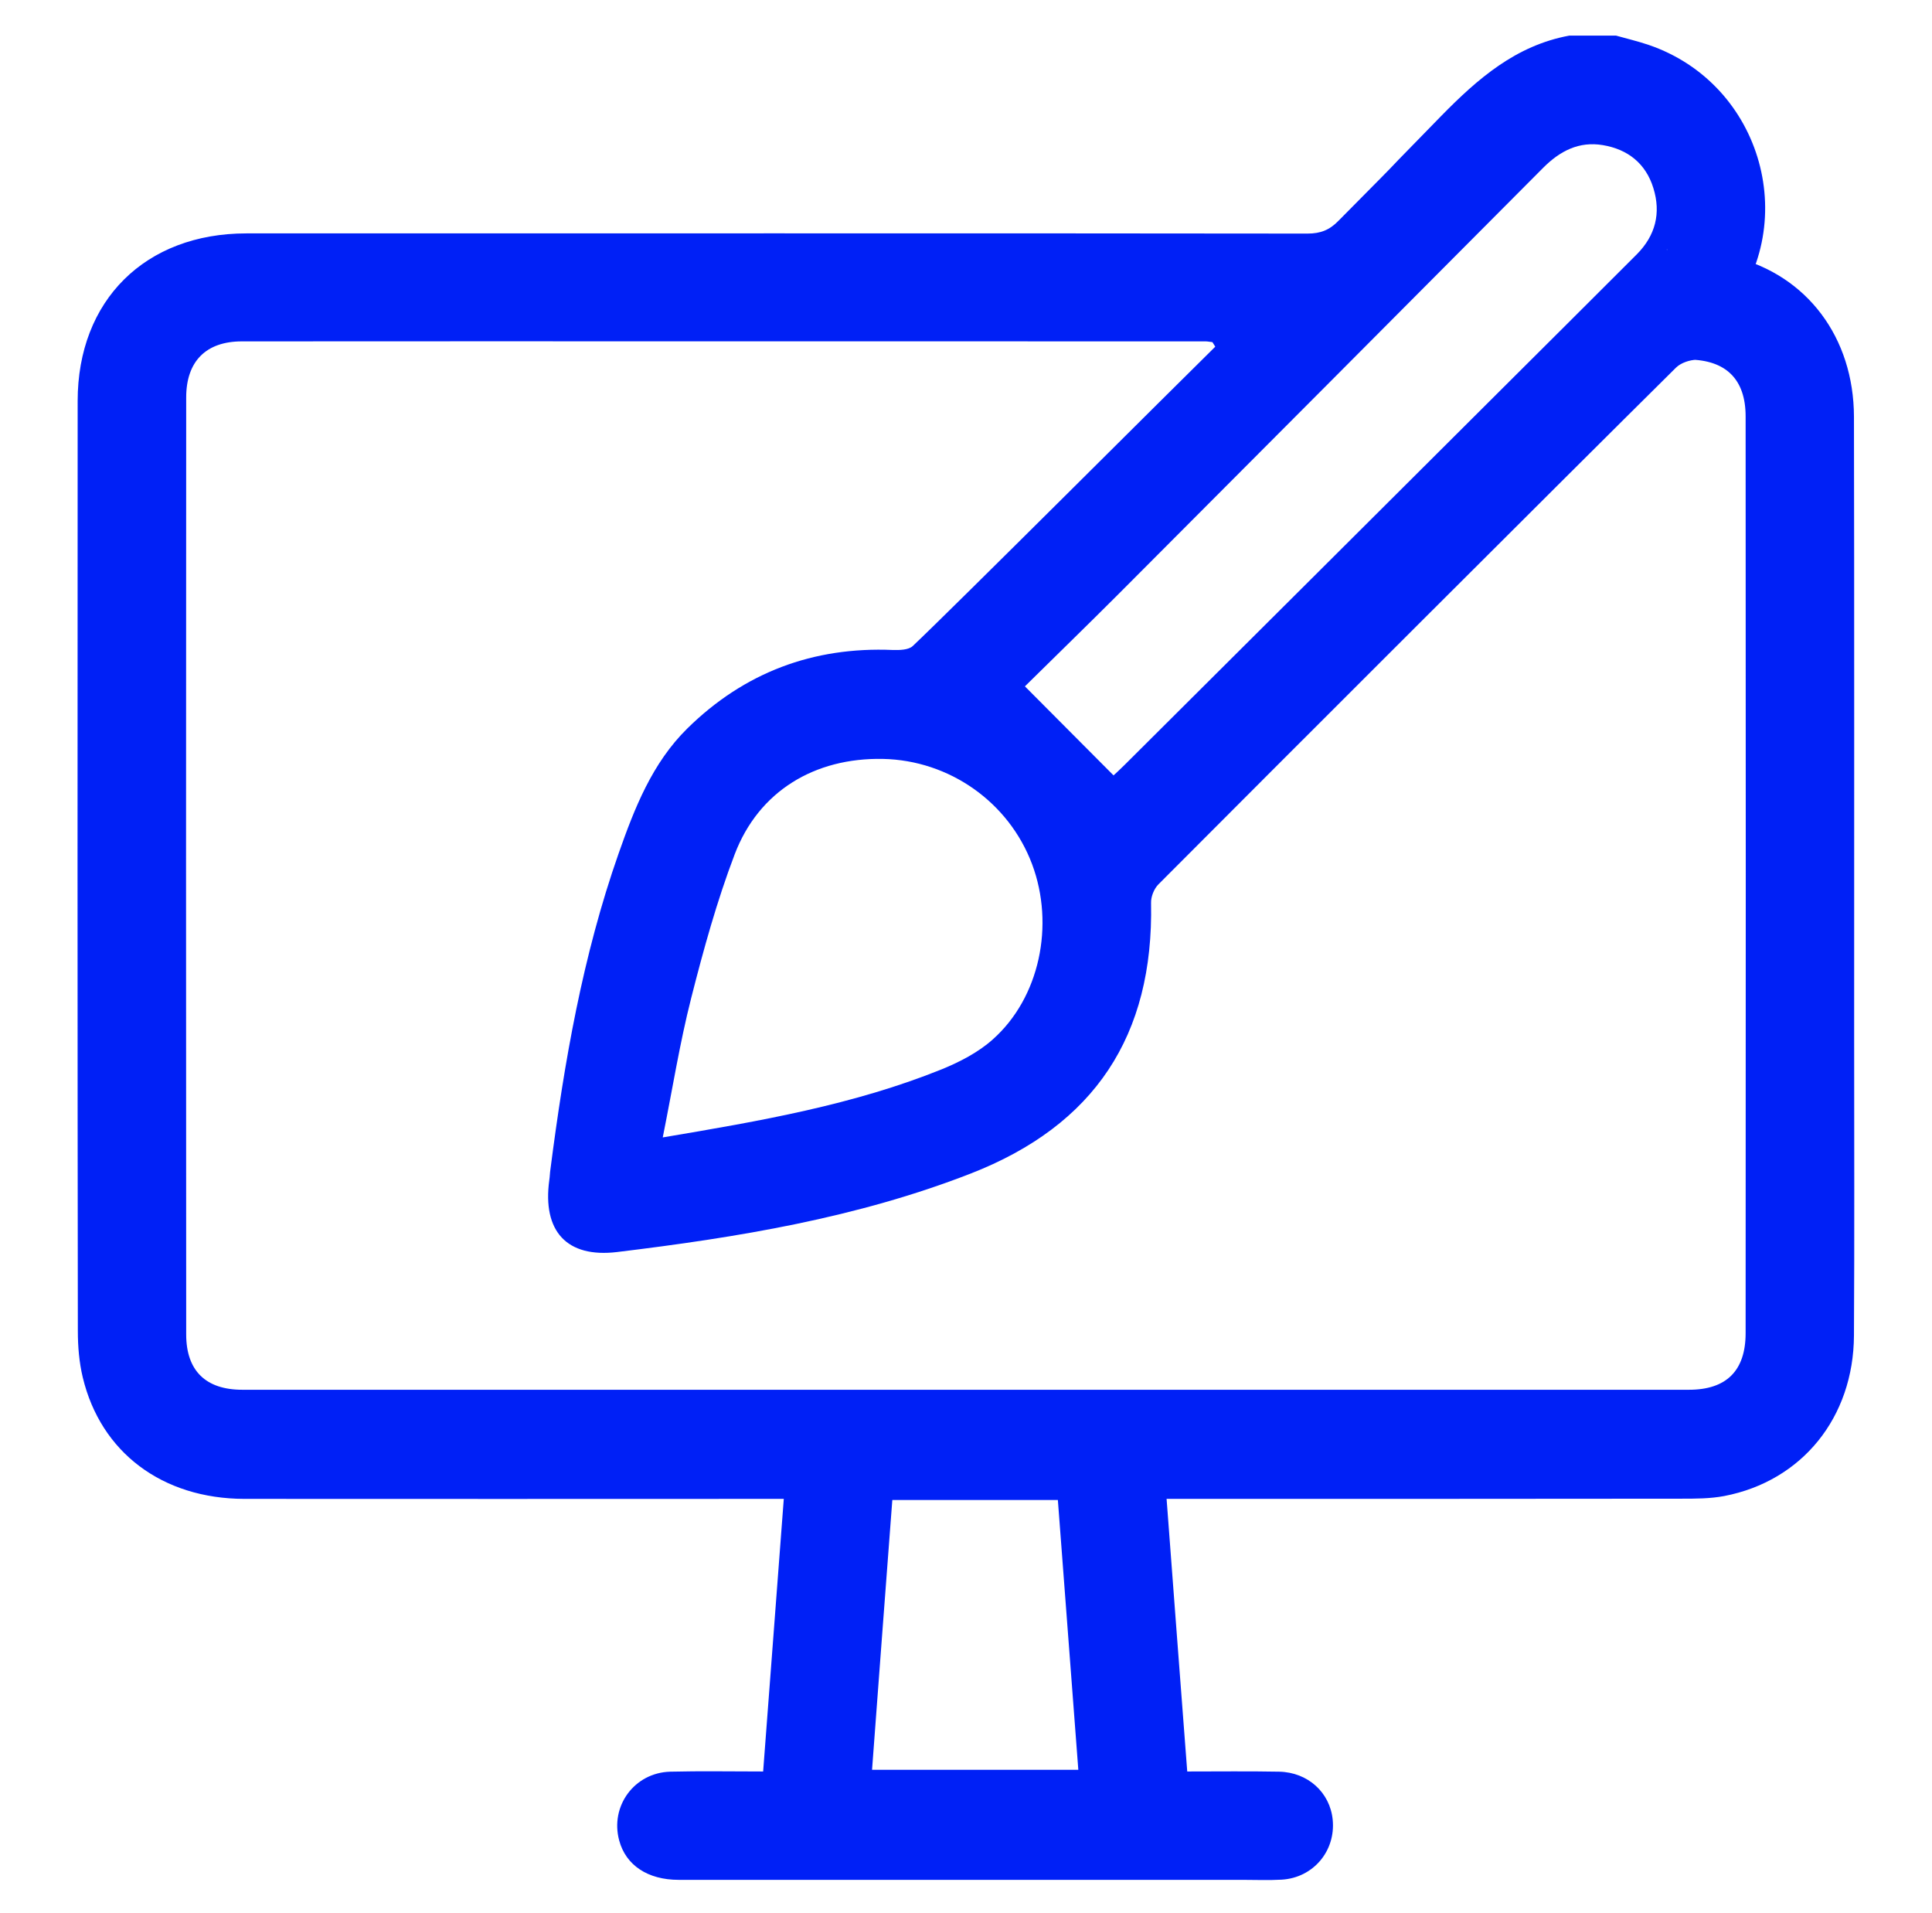 <?xml version="1.0" encoding="utf-8"?>
<!-- Generator: Adobe Illustrator 24.0.2, SVG Export Plug-In . SVG Version: 6.00 Build 0)  -->
<svg version="1.1" id="Layer_1" xmlns="http://www.w3.org/2000/svg" xmlns:xlink="http://www.w3.org/1999/xlink" x="0px" y="0px"
	 viewBox="0 0 102 101" style="enable-background:new 0 0 102 101;" xml:space="preserve">
<style type="text/css">
	.st0{fill:#0020F6;}
</style>
<path class="st0" d="M85.32,1.88c0.57,0.16,1.16,0.3,1.72,0.49c6.04,2.06,8.15,9.6,3.98,14.45c-1.32,1.53,0.09-0.02-1.34,1.42
	c-0.23,0.24-1.42-5.35-1.69-5.06c0.93,0.13,2.76,0.18,3.57,0.39c3.85,0.97,6.31,4.25,6.32,8.43c0.02,8.02,0.01,24.79,0.01,32.81
	c0,5.23,0.02,10.46-0.01,15.68c-0.02,4.33-2.74,7.69-6.85,8.48c-0.74,0.14-1.51,0.14-2.27,0.14c-7.67,0.01-18.25,0.01-25.92,0.01
	c-0.37,0-0.75,0-1.25,0c0.36,4.81,0.72,9.53,1.09,14.39c1.65,0,3.25-0.02,4.85,0.01c1.52,0.03,2.69,1.1,2.83,2.54
	c0.16,1.65-1.03,3.06-2.69,3.16c-0.69,0.04-1.39,0.01-2.09,0.01c-9.92,0-19.83,0-29.75,0c-1.63,0-2.79-0.77-3.14-2.08
	c-0.49-1.81,0.8-3.58,2.7-3.63c1.61-0.04,3.22-0.01,4.9-0.01c0.37-4.82,0.72-9.55,1.09-14.39c-0.46,0-0.83,0-1.21,0
	c-7.79,0-19.48,0.01-27.27,0c-4.33-0.01-7.58-2.45-8.53-6.41c-0.19-0.79-0.26-1.63-0.26-2.45C4.09,57.14,4.09,34.29,4.1,21.17
	c0-5.32,3.57-8.85,8.91-8.85c14.13,0,41.89-0.01,56.02,0.01c0.69,0,1.17-0.19,1.65-0.69c5.04-5.09,0.39-0.39,5.4-5.51
	c1.94-1.98,3.95-3.73,6.77-4.25C83.67,1.88,84.5,1.88,85.32,1.88z M64.16,18.3c-0.05-0.08-0.1-0.16-0.15-0.24
	c-0.12-0.01-0.24-0.04-0.36-0.04c-12.42,0-38.46-0.01-50.88,0c-1.89,0-2.94,1.05-2.94,2.96c-0.01,13.24-0.01,36.21,0,49.46
	c0,1.92,1.04,2.92,2.96,2.92c23.19,0,53.19,0,76.38,0c1.97,0,2.99-1,2.99-2.99c0.01-13.21,0.01-35.18,0-48.39
	c0-1.97-1.05-2.98-3.01-3c-1.81-0.02,2.23-0.03,0.42,0.01c-0.37,0.01-0.82,0.16-1.08,0.41c-6.21,6.15-21.16,21.09-27.33,27.28
	c-0.23,0.23-0.4,0.65-0.39,0.98c0.14,7.01-2.98,11.74-9.53,14.29c-6.01,2.34-12.31,3.37-18.66,4.14c-2.66,0.32-3.95-1.1-3.58-3.8
	c0.03-0.19,0.03-0.38,0.06-0.57c0.73-5.66,1.7-11.26,3.6-16.67c0.84-2.39,1.77-4.77,3.63-6.6c3-2.95,6.64-4.32,10.85-4.14
	c0.35,0.01,0.83,0,1.05-0.21C50.29,32.12,62.08,20.34,64.16,18.3z M54.11,36.23c1.65,1.66,3.15,3.16,4.68,4.7
	c0.13-0.12,0.36-0.33,0.58-0.55c6.55-6.52,13.1-13.05,19.65-19.58c2.47-2.46,4.94-4.92,7.4-7.38c0.98-0.99,1.28-2.17,0.87-3.49
	c-0.4-1.3-1.35-2.05-2.67-2.27c-1.26-0.21-2.26,0.31-3.14,1.19c-7.48,7.52-14.97,15.03-22.46,22.54
	C57.36,33.05,55.68,34.68,54.11,36.23z M34.99,60.04c5.17-0.87,10.08-1.72,14.74-3.6c0.95-0.39,1.92-0.89,2.68-1.57
	c2.48-2.2,3.28-6.04,2.08-9.25c-1.23-3.28-4.37-5.49-7.88-5.56c-3.6-0.07-6.55,1.7-7.82,5.03c-0.94,2.47-1.65,5.04-2.3,7.6
	C35.89,55.05,35.51,57.45,34.99,60.04z M55.85,79.18c-2.97,0-5.83,0-8.74,0c-0.36,4.78-0.72,9.5-1.07,14.24c3.68,0,7.26,0,10.89,0
	C56.57,88.64,56.21,83.95,55.85,79.18z"/>
</svg>
